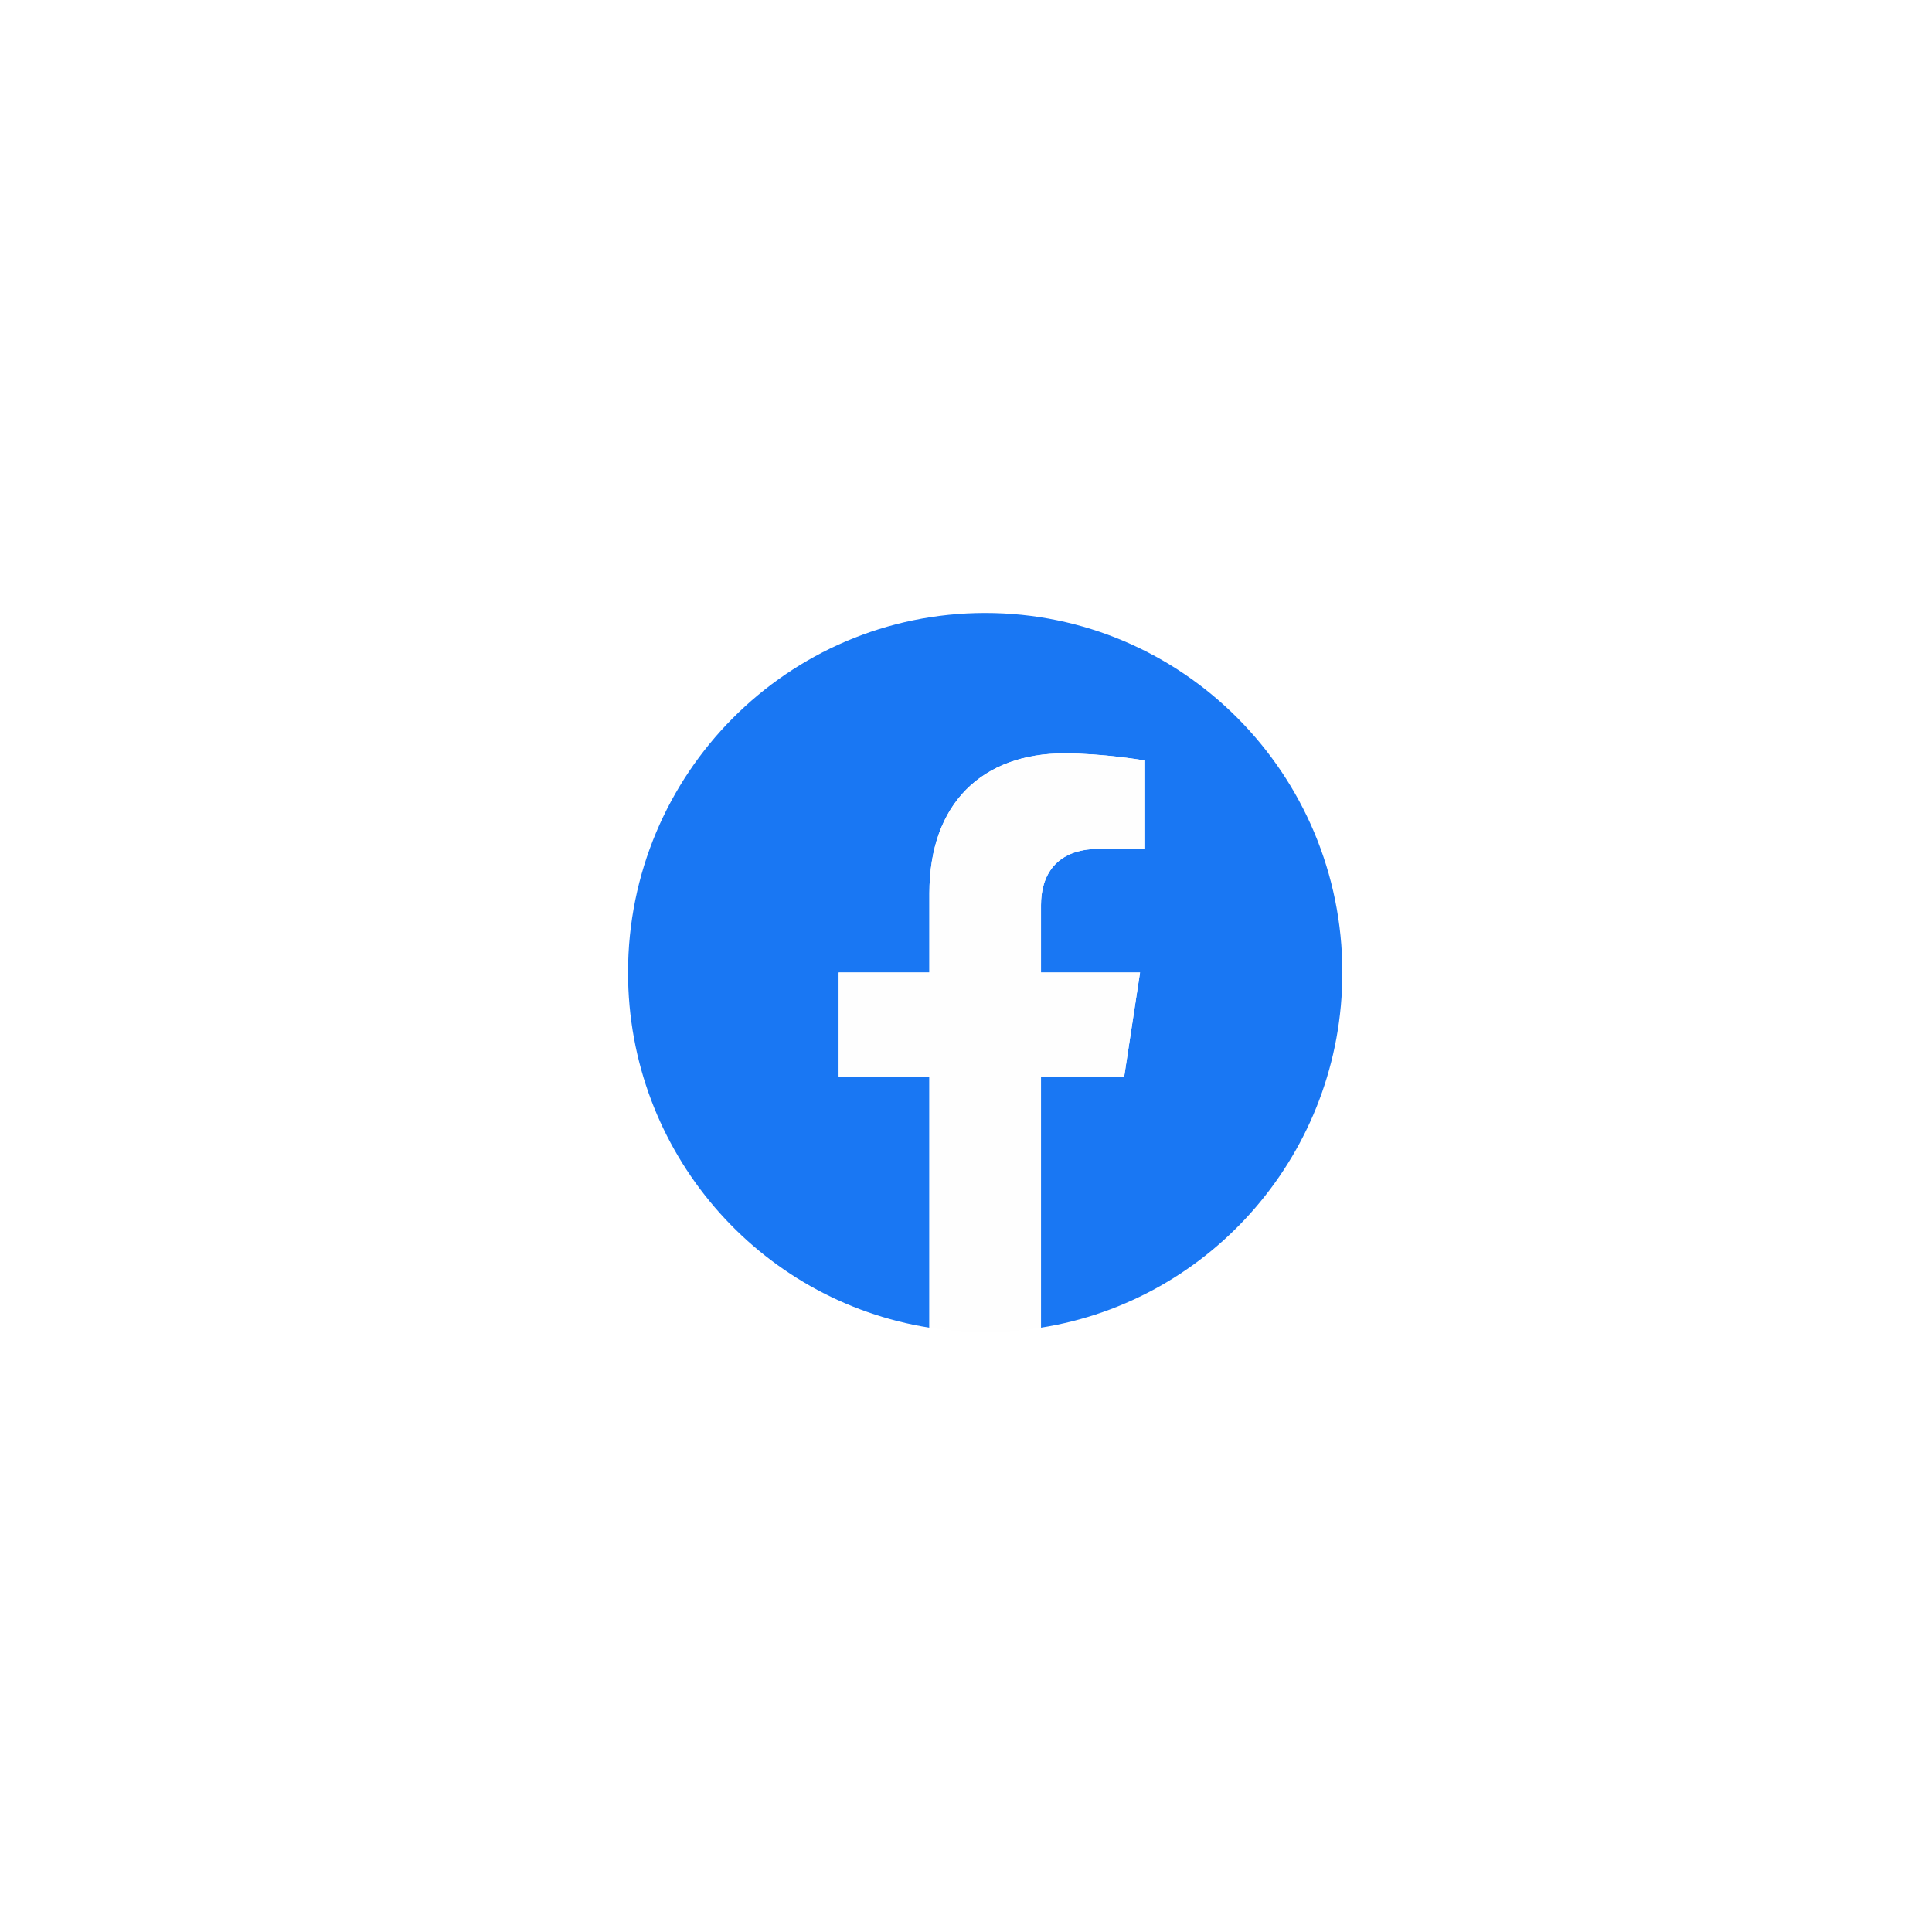 <svg width="152" height="152" viewBox="0 0 152 152" fill="none" xmlns="http://www.w3.org/2000/svg">
<g filter="url(#filter0_d)">
<rect x="30" y="30" width="92" height="92" rx="15" fill="white"/>
</g>
<path fill-rule="evenodd" clip-rule="evenodd" d="M105.61 76.51C105.61 60.89 93.028 48.225 77.511 48.225C61.993 48.225 49.411 60.89 49.411 76.51C49.411 90.627 59.685 102.33 73.12 104.454V84.689H65.984V76.51H73.12V70.277C73.12 63.189 77.317 59.271 83.734 59.271C86.808 59.271 90.025 59.824 90.025 59.824V66.785H86.481C82.991 66.785 81.901 68.965 81.901 71.204V76.51H89.693L88.448 84.688H81.9V104.454C95.336 102.333 105.61 90.631 105.61 76.51L105.61 76.51Z" fill="#1977F3"/>
<path fill-rule="evenodd" clip-rule="evenodd" d="M88.448 84.689L89.693 76.51H81.9V71.204C81.9 68.969 82.987 66.785 86.48 66.785H90.025V59.824C90.025 59.824 86.809 59.271 83.734 59.271C77.317 59.271 73.12 63.185 73.12 70.277V76.51H65.984V84.689H73.12V104.454C74.551 104.68 76.017 104.796 77.51 104.796C79.004 104.796 80.47 104.677 81.9 104.454V84.689H88.448L88.448 84.689Z" fill="#FEFEFE"/>
<defs>
<filter id="filter0_d" x="0" y="0" width="152" height="152" filterUnits="userSpaceOnUse" color-interpolation-filters="sRGB">
<feFlood flood-opacity="0" result="BackgroundImageFix"/>
<feColorMatrix in="SourceAlpha" type="matrix" values="0 0 0 0 0 0 0 0 0 0 0 0 0 0 0 0 0 0 127 0"/>
<feMorphology radius="15" operator="dilate" in="SourceAlpha" result="effect1_dropShadow"/>
<feOffset/>
<feGaussianBlur stdDeviation="7.5"/>
<feColorMatrix type="matrix" values="0 0 0 0 0 0 0 0 0 0 0 0 0 0 0 0 0 0 0.05 0"/>
<feBlend mode="normal" in2="BackgroundImageFix" result="effect1_dropShadow"/>
<feBlend mode="normal" in="SourceGraphic" in2="effect1_dropShadow" result="shape"/>
</filter>
</defs>
</svg>
